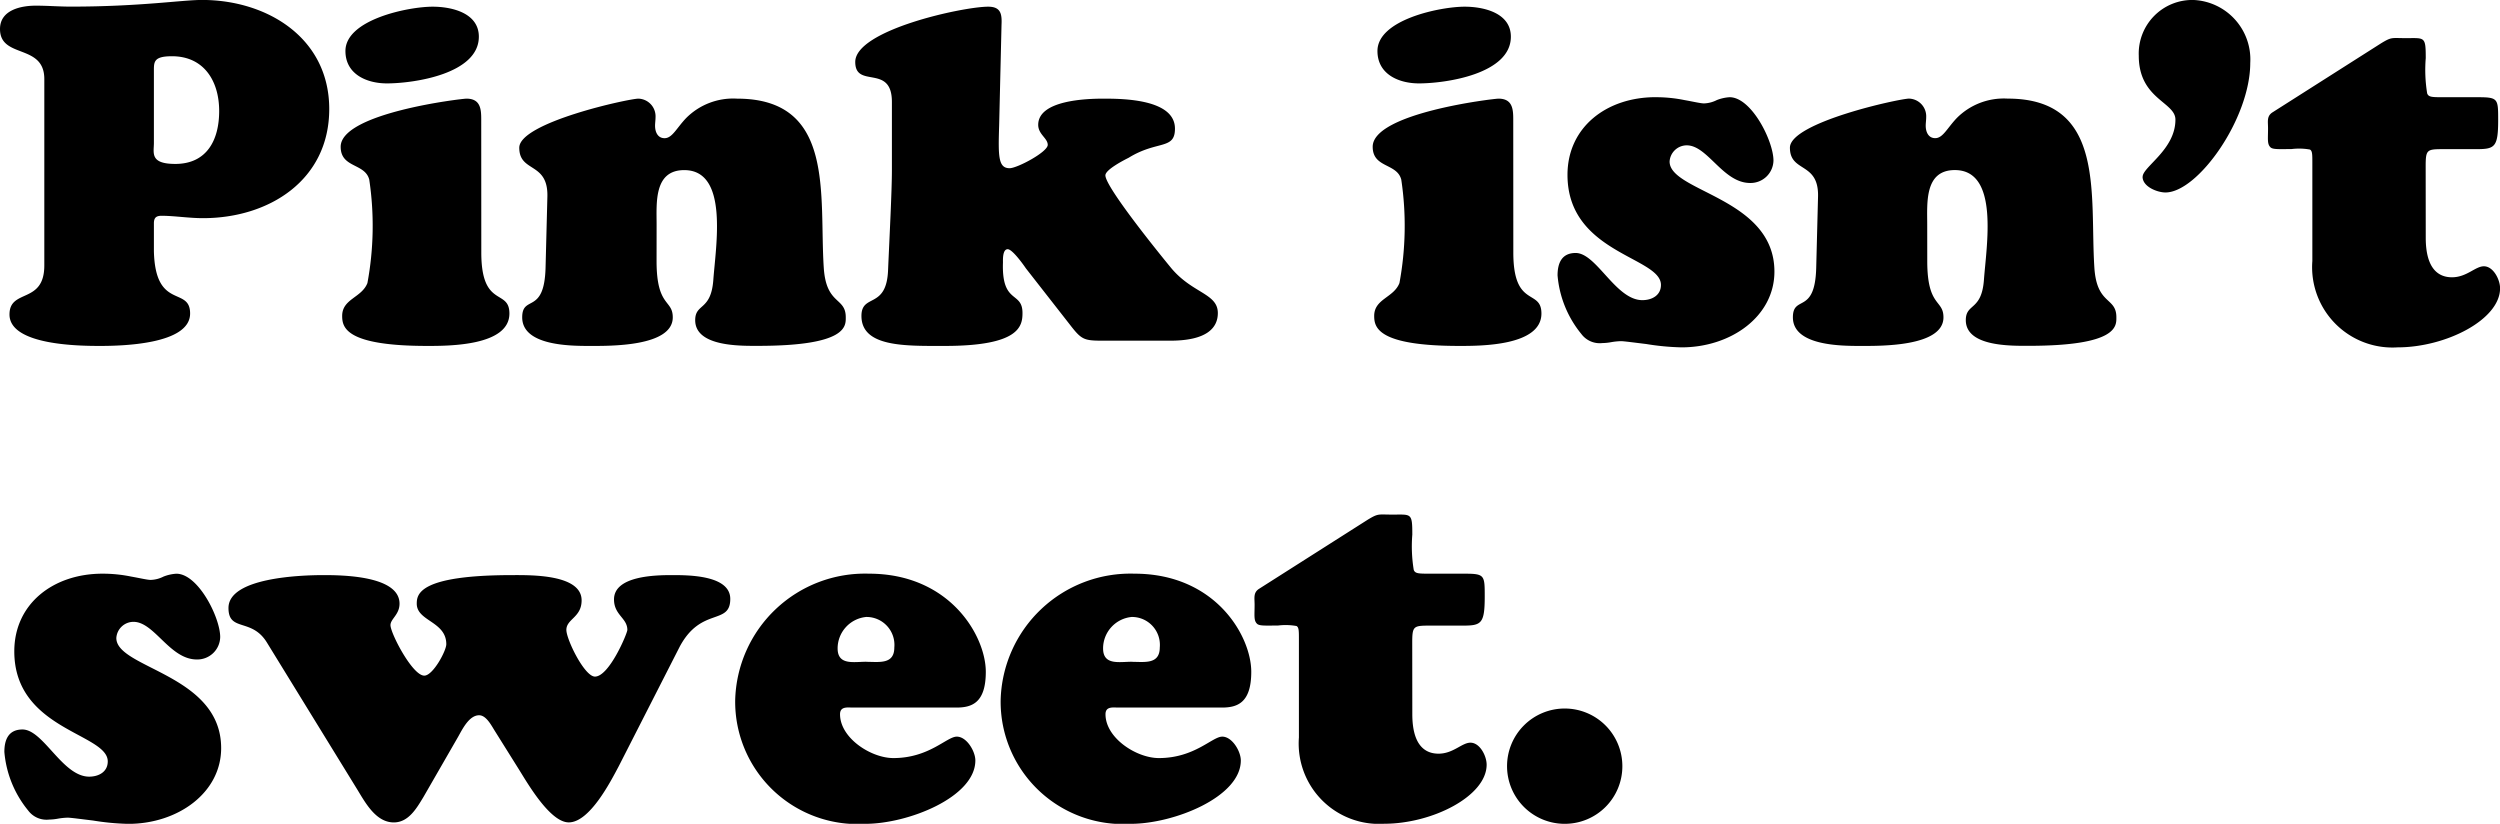 <svg xmlns="http://www.w3.org/2000/svg" width="136.422" height="44.954" viewBox="0 0 136.422 44.954"><g transform="translate(-656.864 -4997.388)"><path d="M12.324-12.532c0,1.586-.676,2.886-2.392,2.886-1.4,0-1.17-.6-1.17-1.144v-3.9c0-.52-.026-.832.988-.832C11.492-15.522,12.324-14.17,12.324-12.532ZM2.782-4.108c0,2.132-1.9,1.248-1.9,2.678C.884.26,4.732.286,5.824.286c1.17,0,4.914-.078,4.914-1.768,0-1.508-1.9-.156-1.976-3.406V-6.4c0-.286.1-.416.416-.416.7,0,1.482.13,2.262.13,3.614,0,6.89-2.08,6.89-5.954,0-3.9-3.406-5.954-6.942-5.954-1.092,0-3.38.364-7.15.364-.65,0-1.274-.052-1.924-.052-.806,0-1.95.234-1.95,1.274,0,1.638,2.418.78,2.418,2.73Zm23.842-7.956c0-.546-.026-1.144-.806-1.144-.26,0-6.864.78-6.864,2.626,0,1.17,1.326.884,1.56,1.794a17.1,17.1,0,0,1-.1,5.642c-.312.806-1.378.858-1.378,1.794,0,.624.182,1.638,4.654,1.638,1.17,0,4.472,0,4.472-1.768,0-1.378-1.534-.26-1.534-3.328Zm-.13-4.524c0-1.3-1.482-1.638-2.522-1.638-1.326,0-4.758.7-4.758,2.418,0,1.274,1.17,1.768,2.262,1.768C22.958-14.04,26.494-14.56,26.494-16.588Zm9.7,10.244c0-1.17-.156-2.964,1.508-2.964,2.444,0,1.716,4.16,1.586,6.006-.13,1.69-.988,1.248-.988,2.184,0,1.456,2.5,1.4,3.432,1.4,4.888,0,4.784-1.092,4.784-1.56,0-1.118-1.066-.65-1.2-2.7-.26-3.952.65-9.23-4.732-9.23A3.616,3.616,0,0,0,37.8-12.142c-.52.546-.754,1.092-1.17,1.092-.39,0-.52-.364-.52-.676,0-.156.026-.312.026-.468a.966.966,0,0,0-.936-1.014c-.52,0-6.5,1.3-6.5,2.678s1.586.754,1.534,2.678l-.1,3.9C30.056-1.4,28.86-2.522,28.86-1.274c0,1.56,2.652,1.56,3.692,1.56,1.066,0,4.524.052,4.524-1.56,0-.988-.884-.546-.884-3.068ZM58.76-.858c.624.806.754.858,1.794.858H64.22c2,0,2.6-.7,2.6-1.508,0-1.092-1.43-1.066-2.6-2.522-.494-.6-3.536-4.342-3.536-4.992,0-.312,1.014-.832,1.274-.962,1.56-.962,2.522-.416,2.522-1.586,0-1.612-2.834-1.638-3.9-1.638-.91,0-3.562.078-3.562,1.43,0,.52.52.728.52,1.092,0,.39-1.664,1.274-2.08,1.274-.624,0-.624-.65-.572-2.314l.13-5.512c.026-.572-.026-.988-.728-.988-1.378,0-7.254,1.274-7.254,3.016,0,1.482,2,.078,2,2.184v3.718c0,1.144-.13,3.614-.208,5.434C48.75-1.69,47.372-2.6,47.372-1.352c0,1.716,2.418,1.638,4.55,1.638,4.056,0,4.238-1.066,4.238-1.794,0-1.222-1.144-.442-1.066-2.756,0-.156-.026-.728.26-.728.26,0,.884.884.988,1.04ZM82.94-12.064c0-.546-.026-1.144-.806-1.144-.26,0-6.864.78-6.864,2.626,0,1.17,1.326.884,1.56,1.794a17.1,17.1,0,0,1-.1,5.642c-.312.806-1.378.858-1.378,1.794,0,.624.182,1.638,4.654,1.638,1.17,0,4.472,0,4.472-1.768,0-1.378-1.534-.26-1.534-3.328Zm-.13-4.524c0-1.3-1.482-1.638-2.522-1.638-1.326,0-4.758.7-4.758,2.418,0,1.274,1.17,1.768,2.262,1.768C79.274-14.04,82.81-14.56,82.81-16.588Zm7.9,3.3c-2.678,0-4.81,1.638-4.81,4.238,0,4.29,5.1,4.472,5.1,6.006,0,.572-.494.832-1.014.832-1.456,0-2.5-2.574-3.64-2.574-.754,0-.988.546-.988,1.222a5.806,5.806,0,0,0,1.3,3.2A1.249,1.249,0,0,0,87.8.13,2.88,2.88,0,0,0,88.3.078a3.524,3.524,0,0,1,.52-.052c.156,0,.728.078,1.378.156a13.614,13.614,0,0,0,1.924.182c2.7,0,5.07-1.69,5.07-4.134,0-4.03-5.72-4.342-5.72-6.006a.94.94,0,0,1,.936-.884c1.144,0,1.976,2.054,3.458,2.054a1.249,1.249,0,0,0,1.274-1.222c0-1.066-1.2-3.458-2.392-3.458a2.278,2.278,0,0,0-.7.156,1.655,1.655,0,0,1-.7.182c-.182,0-.6-.1-1.066-.182A7.744,7.744,0,0,0,90.714-13.286Zm14.82,6.942c0-1.17-.156-2.964,1.508-2.964,2.444,0,1.716,4.16,1.586,6.006-.13,1.69-.988,1.248-.988,2.184,0,1.456,2.5,1.4,3.432,1.4,4.888,0,4.784-1.092,4.784-1.56,0-1.118-1.066-.65-1.2-2.7-.26-3.952.65-9.23-4.732-9.23a3.616,3.616,0,0,0-2.782,1.066c-.52.546-.754,1.092-1.17,1.092-.39,0-.52-.364-.52-.676,0-.156.026-.312.026-.468a.966.966,0,0,0-.936-1.014c-.52,0-6.5,1.3-6.5,2.678s1.586.754,1.534,2.678l-.1,3.9C99.4-1.4,98.2-2.522,98.2-1.274c0,1.56,2.652,1.56,3.692,1.56,1.066,0,4.524.052,4.524-1.56,0-.988-.884-.546-.884-3.068Zm11.752-2.6c0,.546.806.858,1.248.858,1.768,0,4.628-4.03,4.628-7.072a3.247,3.247,0,0,0-3.094-3.432,2.924,2.924,0,0,0-2.99,3.042c0,2.366,2,2.522,2,3.484C119.08-10.426,117.286-9.49,117.286-8.944ZM132.73-9.49c0-.936.052-.962.962-.962h1.794c1.014,0,1.2-.1,1.2-1.586,0-1.17,0-1.248-1.118-1.248h-1.82c-.676,0-.858,0-.936-.208a7.977,7.977,0,0,1-.078-1.924c0-1.2-.052-1.092-1.092-1.092-.78,0-.754-.078-1.352.286l-5.928,3.77c-.312.208-.234.494-.234.858,0,.6-.052.858.13,1.04.13.13.468.1,1.144.1a3.381,3.381,0,0,1,1.014.026c.13.078.13.26.13.728v5.356A4.384,4.384,0,0,0,131.2.364c2.626,0,5.59-1.508,5.59-3.224,0-.468-.364-1.2-.884-1.2-.468,0-.936.6-1.742.6-.7,0-1.43-.416-1.43-2.158ZM5.954,12.714c-2.678,0-4.81,1.638-4.81,4.238,0,4.29,5.1,4.472,5.1,6.006,0,.572-.494.832-1.014.832-1.456,0-2.5-2.574-3.64-2.574-.754,0-.988.546-.988,1.222a5.806,5.806,0,0,0,1.3,3.2,1.249,1.249,0,0,0,1.144.494,2.88,2.88,0,0,0,.494-.052,3.524,3.524,0,0,1,.52-.052c.156,0,.728.078,1.378.156a13.614,13.614,0,0,0,1.924.182c2.7,0,5.07-1.69,5.07-4.134,0-4.03-5.72-4.342-5.72-6.006a.94.94,0,0,1,.936-.884c1.144,0,1.976,2.054,3.458,2.054a1.249,1.249,0,0,0,1.274-1.222c0-1.066-1.2-3.458-2.392-3.458a2.277,2.277,0,0,0-.7.156,1.655,1.655,0,0,1-.7.182c-.182,0-.6-.1-1.066-.182A7.744,7.744,0,0,0,5.954,12.714ZM28.7,23.426c.468.754,1.69,2.86,2.7,2.86,1.144,0,2.288-2.236,2.73-3.068l3.328-6.526c1.17-2.184,2.756-1.144,2.756-2.6,0-1.3-2.288-1.3-3.172-1.3-.858,0-3.172.026-3.172,1.326,0,.858.728,1.014.728,1.664,0,.182-.988,2.548-1.768,2.548-.572,0-1.56-2.028-1.56-2.548,0-.6.832-.676.832-1.612,0-1.43-2.782-1.378-3.77-1.378-5.1,0-5.226,1.04-5.226,1.56,0,.962,1.612.962,1.612,2.21,0,.364-.728,1.716-1.2,1.716-.65,0-1.846-2.314-1.846-2.756,0-.338.494-.572.494-1.17,0-1.534-3.146-1.56-4.16-1.56-1.2,0-5.174.13-5.174,1.794,0,1.326,1.274.52,2.106,1.9l4.94,8.034c.442.728,1.014,1.768,1.976,1.768.806,0,1.248-.78,1.612-1.378l1.9-3.3c.234-.416.6-1.17,1.144-1.17.39,0,.676.572.858.858ZM52.546,20.02c.832,0,1.612-.234,1.612-1.95,0-1.95-1.95-5.356-6.37-5.356a7.084,7.084,0,0,0-7.306,6.916,6.677,6.677,0,0,0,7.1,6.734c2.34,0,6.006-1.456,6.006-3.458,0-.494-.468-1.3-1.014-1.3s-1.508,1.17-3.458,1.17c-1.222,0-2.912-1.092-2.912-2.392,0-.442.416-.364.7-.364Zm-4.914-2.5c-.676,0-1.56.208-1.56-.728a1.725,1.725,0,0,1,1.56-1.716,1.524,1.524,0,0,1,1.534,1.664C49.166,17.68,48.334,17.524,47.632,17.524Zm19.4,2.5c.832,0,1.612-.234,1.612-1.95,0-1.95-1.95-5.356-6.37-5.356a7.084,7.084,0,0,0-7.306,6.916,6.677,6.677,0,0,0,7.1,6.734c2.34,0,6.006-1.456,6.006-3.458,0-.494-.468-1.3-1.014-1.3s-1.508,1.17-3.458,1.17c-1.222,0-2.912-1.092-2.912-2.392,0-.442.416-.364.7-.364Zm-4.914-2.5c-.676,0-1.56.208-1.56-.728a1.725,1.725,0,0,1,1.56-1.716,1.524,1.524,0,0,1,1.534,1.664C63.648,17.68,62.816,17.524,62.114,17.524ZM77.428,16.51c0-.936.052-.962.962-.962h1.794c1.014,0,1.2-.1,1.2-1.586,0-1.17,0-1.248-1.118-1.248h-1.82c-.676,0-.858,0-.936-.208a7.977,7.977,0,0,1-.078-1.924c0-1.2-.052-1.092-1.092-1.092-.78,0-.754-.078-1.352.286l-5.928,3.77c-.312.208-.234.494-.234.858,0,.6-.052.858.13,1.04.13.13.468.1,1.144.1a3.381,3.381,0,0,1,1.014.026c.13.078.13.26.13.728v5.356a4.384,4.384,0,0,0,4.654,4.706c2.626,0,5.59-1.508,5.59-3.224,0-.468-.364-1.2-.884-1.2-.468,0-.936.6-1.742.6-.7,0-1.43-.416-1.43-2.158Zm11.466,6.708a3.146,3.146,0,1,0-3.146,3.146A3.14,3.14,0,0,0,88.894,23.218Z" transform="translate(656.5 5015.979)"/></g></svg>